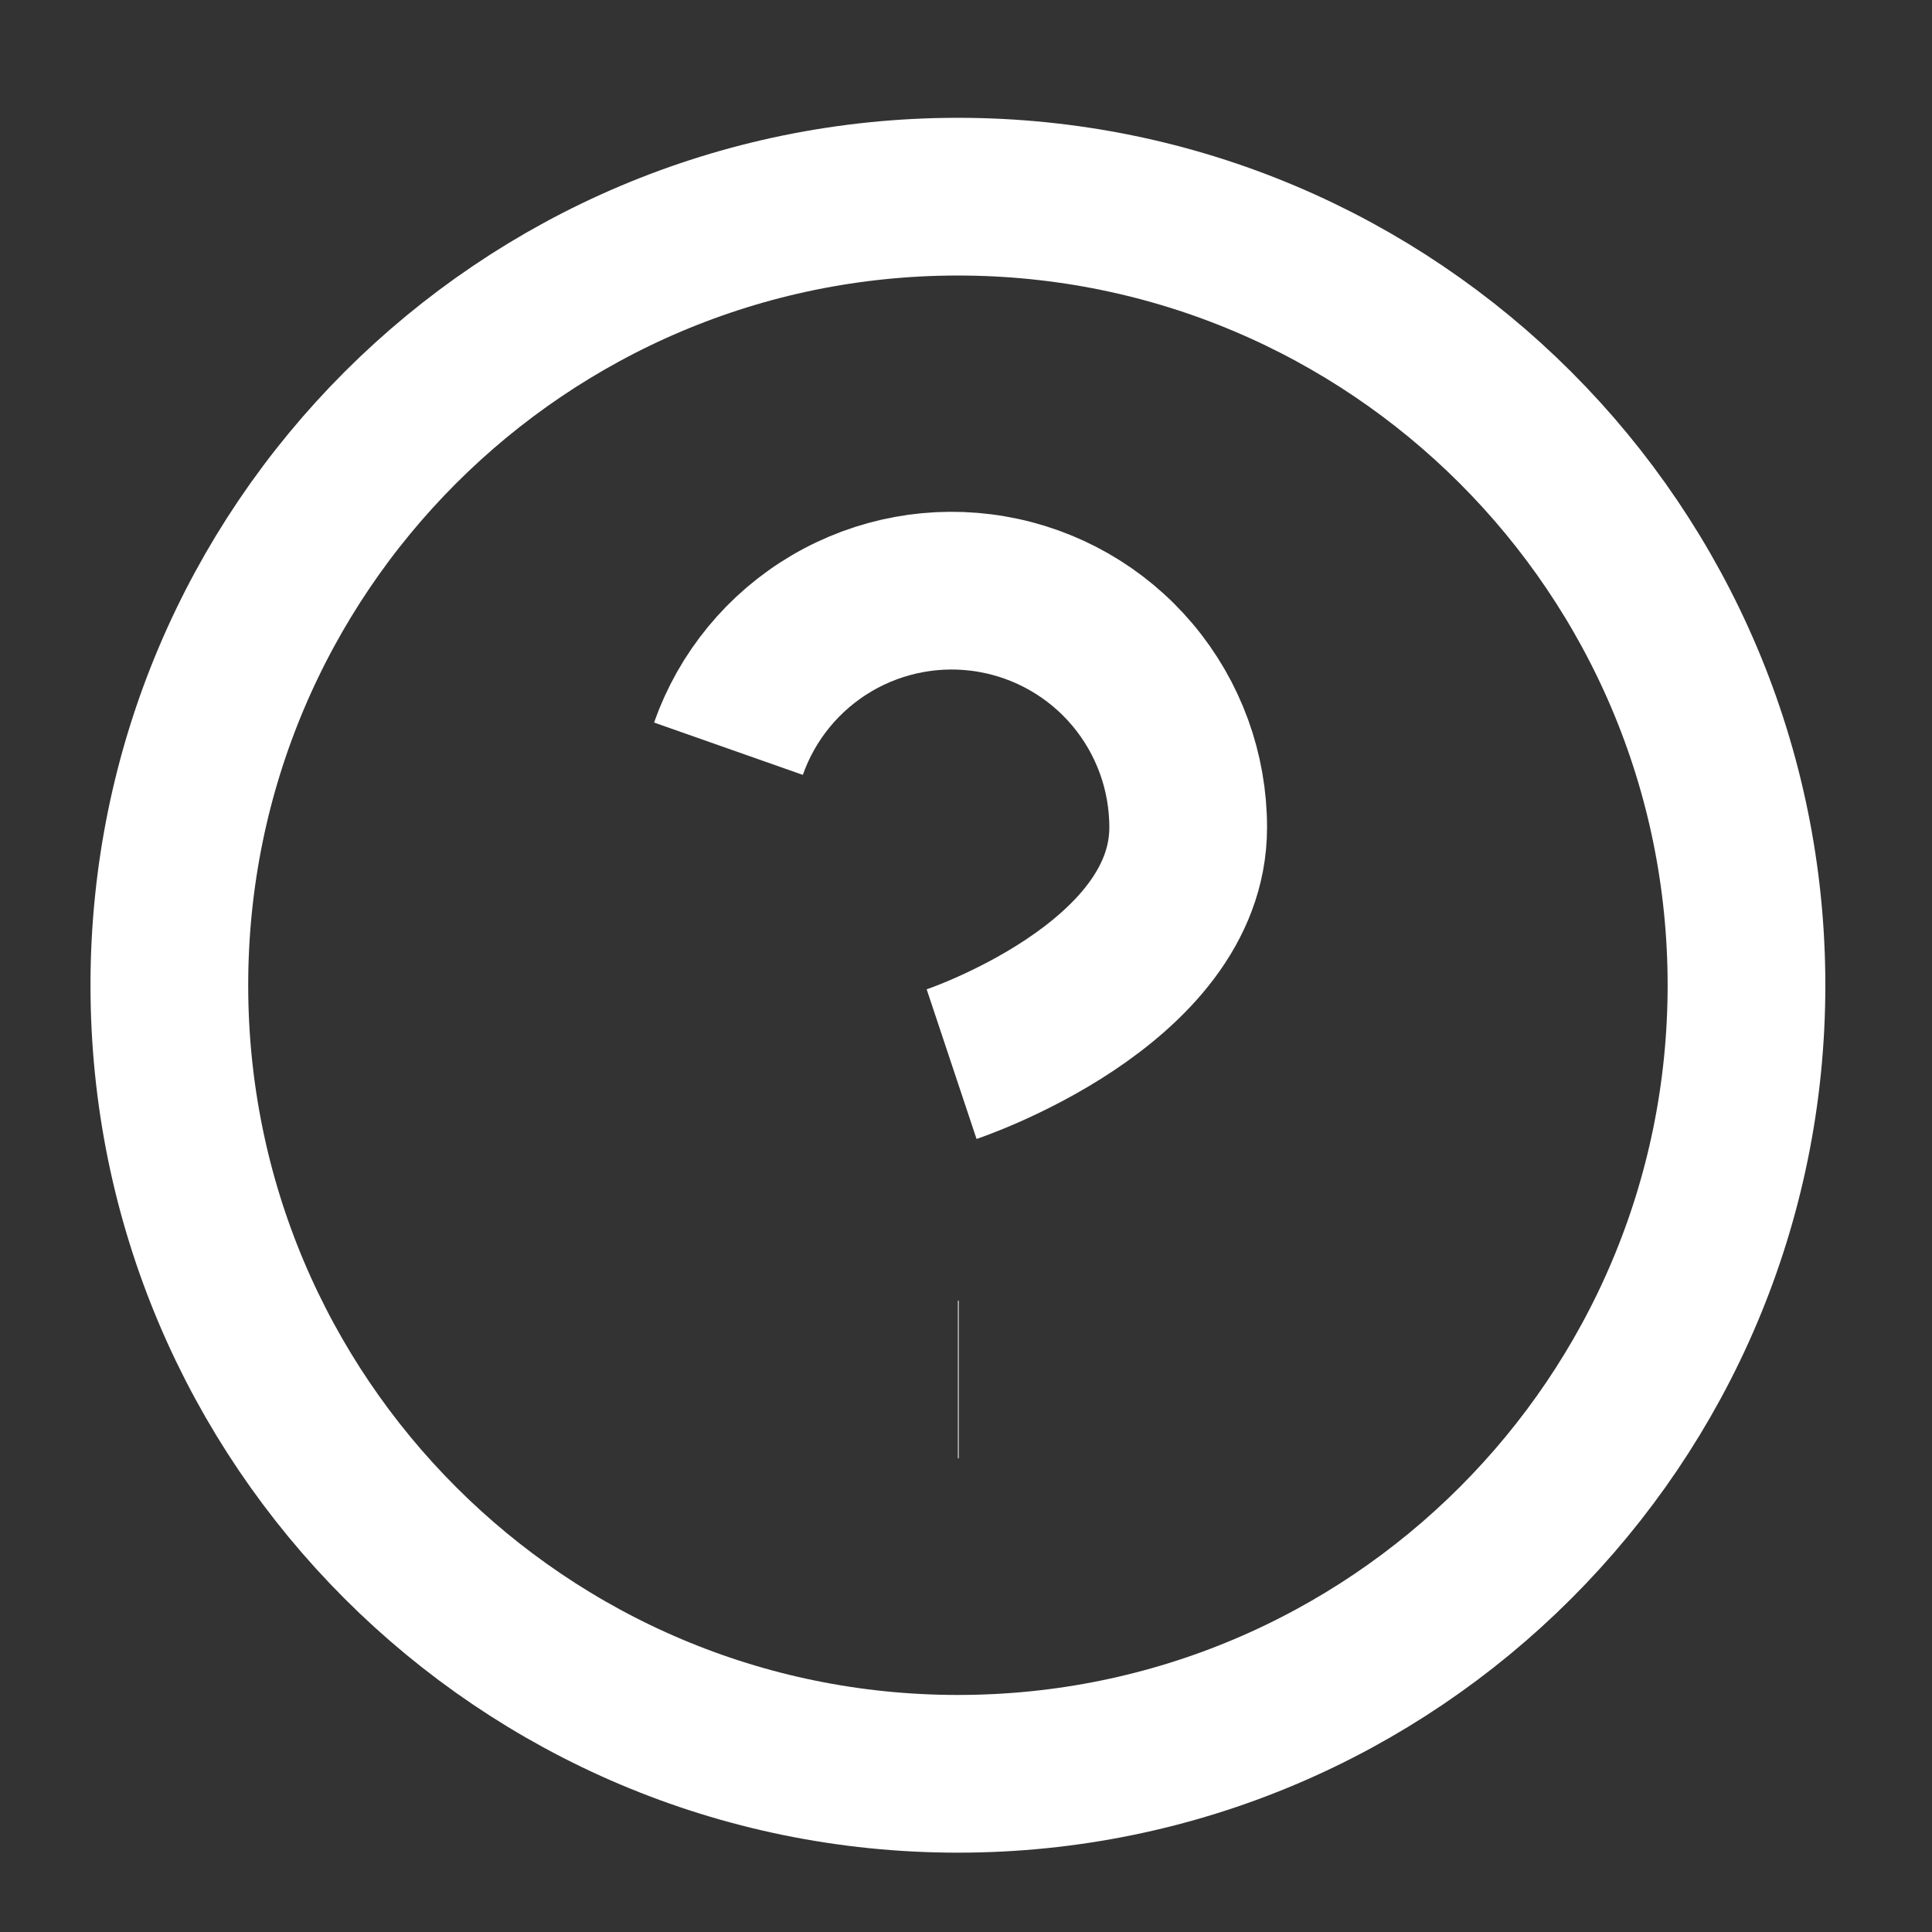 <svg xmlns="http://www.w3.org/2000/svg" width="49" height="49" viewBox="0 0 49 49" fill="none"><rect x="0" y="0" width="49" height="49" fill="#333333" stroke="none"/><path d="M24.295 44.988C35.341 44.988 44.295 36.034 44.295 24.988C44.295 13.943 35.341 4.988 24.295 4.988C13.249 4.988 4.295 13.943 4.295 24.988C4.295 36.034 13.249 44.988 24.295 44.988Z" stroke="white" stroke-width="4"></path><path d="M18.475 18.989C18.945 17.653 19.873 16.526 21.095 15.808C22.317 15.09 23.753 14.827 25.149 15.067C26.546 15.306 27.813 16.032 28.725 17.116C29.638 18.201 30.137 19.573 30.135 20.989C30.135 24.989 24.135 26.989 24.135 26.989" stroke="white" stroke-width="4"></path><path d="M24.295 34.988H24.315" stroke="white" stroke-width="4"></path></svg>